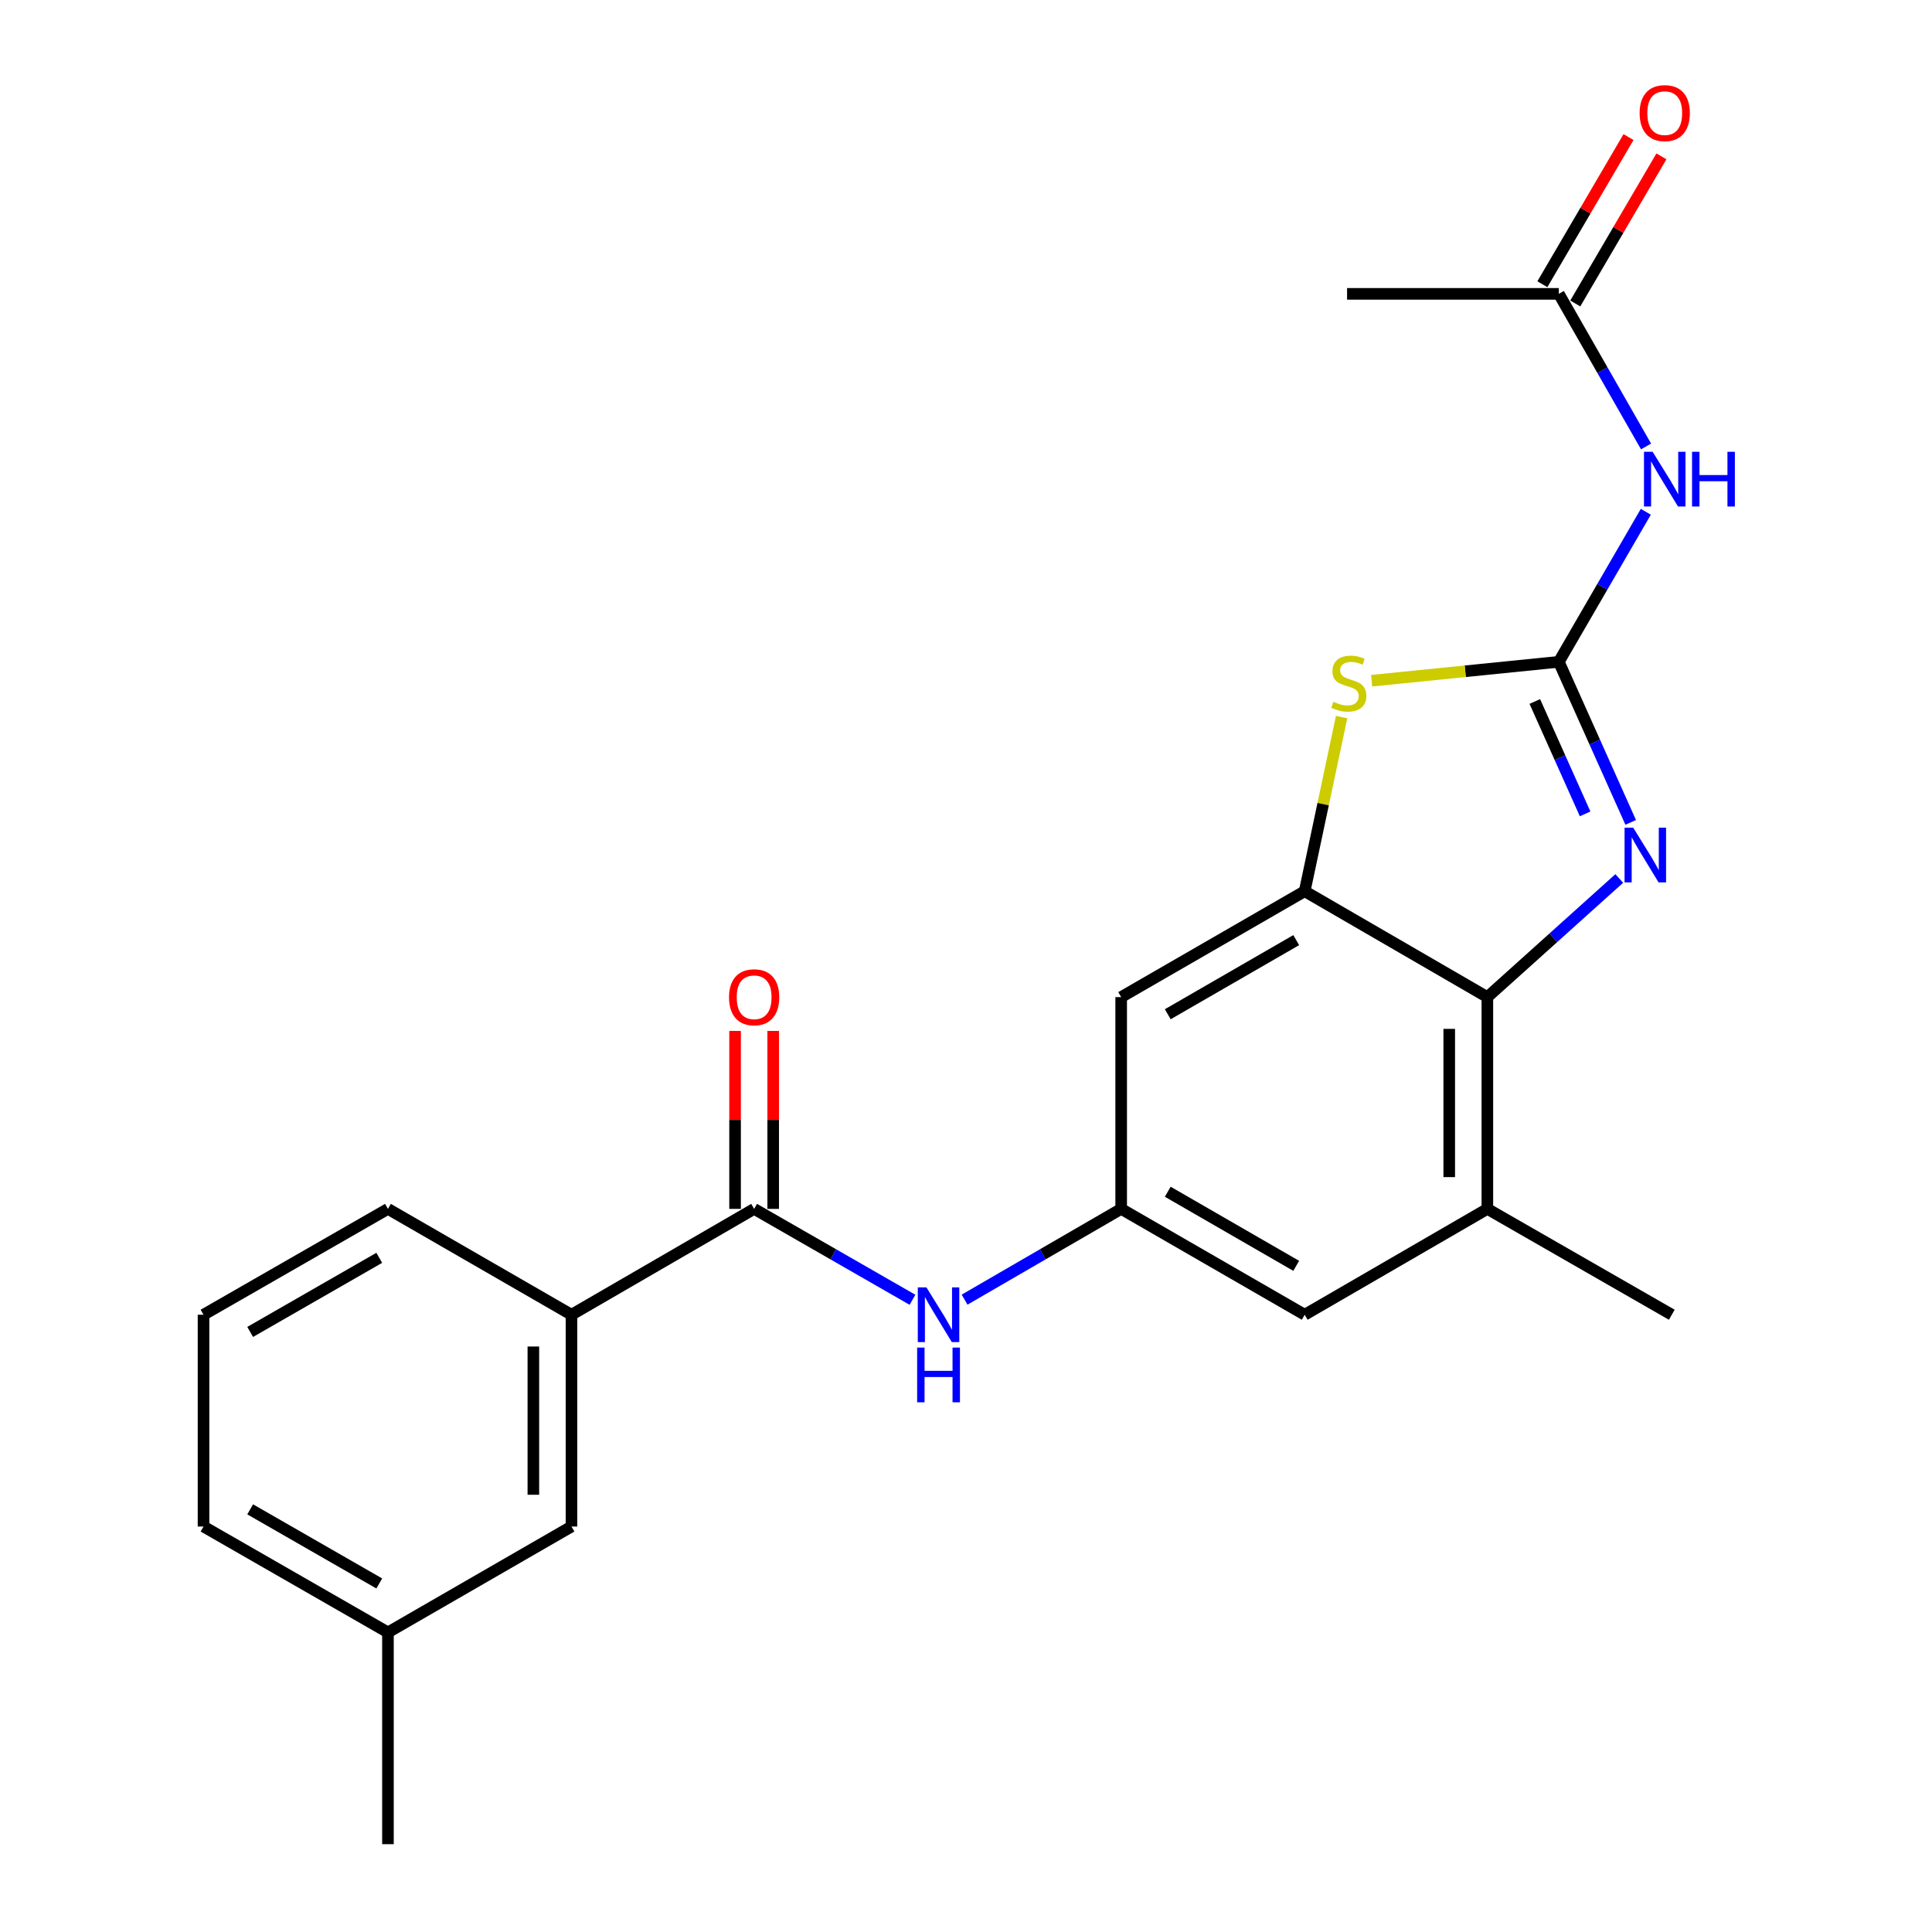 <?xml version='1.0' encoding='iso-8859-1'?>
<svg version='1.1' baseProfile='full'
              xmlns='http://www.w3.org/2000/svg'
                      xmlns:rdkit='http://www.rdkit.org/xml'
                      xmlns:xlink='http://www.w3.org/1999/xlink'
                  xml:space='preserve'
width='1000px' height='1000px' viewBox='0 0 1000 1000'>
<!-- END OF HEADER -->
<rect style='opacity:1.0;fill:#FFFFFF;stroke:none' width='1000' height='1000' x='0' y='0'> </rect>
<path class='bond-0' d='M 806.847,342.558 L 825.447,384.114' style='fill:none;fill-rule:evenodd;stroke:#000000;stroke-width:6px;stroke-linecap:butt;stroke-linejoin:miter;stroke-opacity:1' />
<path class='bond-0' d='M 825.447,384.114 L 844.047,425.669' style='fill:none;fill-rule:evenodd;stroke:#0000FF;stroke-width:6px;stroke-linecap:butt;stroke-linejoin:miter;stroke-opacity:1' />
<path class='bond-0' d='M 794.414,363.087 L 807.434,392.176' style='fill:none;fill-rule:evenodd;stroke:#000000;stroke-width:6px;stroke-linecap:butt;stroke-linejoin:miter;stroke-opacity:1' />
<path class='bond-0' d='M 807.434,392.176 L 820.454,421.265' style='fill:none;fill-rule:evenodd;stroke:#0000FF;stroke-width:6px;stroke-linecap:butt;stroke-linejoin:miter;stroke-opacity:1' />
<path class='bond-1' d='M 806.847,342.558 L 758.406,347.445' style='fill:none;fill-rule:evenodd;stroke:#000000;stroke-width:6px;stroke-linecap:butt;stroke-linejoin:miter;stroke-opacity:1' />
<path class='bond-1' d='M 758.406,347.445 L 709.965,352.331' style='fill:none;fill-rule:evenodd;stroke:#CCCC00;stroke-width:6px;stroke-linecap:butt;stroke-linejoin:miter;stroke-opacity:1' />
<path class='bond-4' d='M 806.847,342.558 L 829.359,303.73' style='fill:none;fill-rule:evenodd;stroke:#000000;stroke-width:6px;stroke-linecap:butt;stroke-linejoin:miter;stroke-opacity:1' />
<path class='bond-4' d='M 829.359,303.73 L 851.871,264.901' style='fill:none;fill-rule:evenodd;stroke:#0000FF;stroke-width:6px;stroke-linecap:butt;stroke-linejoin:miter;stroke-opacity:1' />
<path class='bond-3' d='M 838.122,454.7 L 803.989,485.401' style='fill:none;fill-rule:evenodd;stroke:#0000FF;stroke-width:6px;stroke-linecap:butt;stroke-linejoin:miter;stroke-opacity:1' />
<path class='bond-3' d='M 803.989,485.401 L 769.856,516.101' style='fill:none;fill-rule:evenodd;stroke:#000000;stroke-width:6px;stroke-linecap:butt;stroke-linejoin:miter;stroke-opacity:1' />
<path class='bond-2' d='M 694.415,371.156 L 684.86,416.225' style='fill:none;fill-rule:evenodd;stroke:#CCCC00;stroke-width:6px;stroke-linecap:butt;stroke-linejoin:miter;stroke-opacity:1' />
<path class='bond-2' d='M 684.86,416.225 L 675.306,461.294' style='fill:none;fill-rule:evenodd;stroke:#000000;stroke-width:6px;stroke-linecap:butt;stroke-linejoin:miter;stroke-opacity:1' />
<path class='bond-9' d='M 675.306,461.294 L 580.317,516.101' style='fill:none;fill-rule:evenodd;stroke:#000000;stroke-width:6px;stroke-linecap:butt;stroke-linejoin:miter;stroke-opacity:1' />
<path class='bond-9' d='M 670.92,486.608 L 604.428,524.973' style='fill:none;fill-rule:evenodd;stroke:#000000;stroke-width:6px;stroke-linecap:butt;stroke-linejoin:miter;stroke-opacity:1' />
<path class='bond-23' d='M 675.306,461.294 L 769.856,516.101' style='fill:none;fill-rule:evenodd;stroke:#000000;stroke-width:6px;stroke-linecap:butt;stroke-linejoin:miter;stroke-opacity:1' />
<path class='bond-7' d='M 769.856,516.101 L 769.856,625.715' style='fill:none;fill-rule:evenodd;stroke:#000000;stroke-width:6px;stroke-linecap:butt;stroke-linejoin:miter;stroke-opacity:1' />
<path class='bond-7' d='M 750.121,532.543 L 750.121,609.273' style='fill:none;fill-rule:evenodd;stroke:#000000;stroke-width:6px;stroke-linecap:butt;stroke-linejoin:miter;stroke-opacity:1' />
<path class='bond-10' d='M 851.993,231.087 L 829.42,191.593' style='fill:none;fill-rule:evenodd;stroke:#0000FF;stroke-width:6px;stroke-linecap:butt;stroke-linejoin:miter;stroke-opacity:1' />
<path class='bond-10' d='M 829.42,191.593 L 806.847,152.099' style='fill:none;fill-rule:evenodd;stroke:#000000;stroke-width:6px;stroke-linecap:butt;stroke-linejoin:miter;stroke-opacity:1' />
<path class='bond-5' d='M 390.34,625.715 L 431.319,649.24' style='fill:none;fill-rule:evenodd;stroke:#000000;stroke-width:6px;stroke-linecap:butt;stroke-linejoin:miter;stroke-opacity:1' />
<path class='bond-5' d='M 431.319,649.24 L 472.298,672.765' style='fill:none;fill-rule:evenodd;stroke:#0000FF;stroke-width:6px;stroke-linecap:butt;stroke-linejoin:miter;stroke-opacity:1' />
<path class='bond-11' d='M 390.34,625.715 L 295.801,680.511' style='fill:none;fill-rule:evenodd;stroke:#000000;stroke-width:6px;stroke-linecap:butt;stroke-linejoin:miter;stroke-opacity:1' />
<path class='bond-13' d='M 400.208,625.715 L 400.208,579.658' style='fill:none;fill-rule:evenodd;stroke:#000000;stroke-width:6px;stroke-linecap:butt;stroke-linejoin:miter;stroke-opacity:1' />
<path class='bond-13' d='M 400.208,579.658 L 400.208,533.601' style='fill:none;fill-rule:evenodd;stroke:#FF0000;stroke-width:6px;stroke-linecap:butt;stroke-linejoin:miter;stroke-opacity:1' />
<path class='bond-13' d='M 380.473,625.715 L 380.473,579.658' style='fill:none;fill-rule:evenodd;stroke:#000000;stroke-width:6px;stroke-linecap:butt;stroke-linejoin:miter;stroke-opacity:1' />
<path class='bond-13' d='M 380.473,579.658 L 380.473,533.601' style='fill:none;fill-rule:evenodd;stroke:#FF0000;stroke-width:6px;stroke-linecap:butt;stroke-linejoin:miter;stroke-opacity:1' />
<path class='bond-6' d='M 499.261,672.702 L 539.789,649.208' style='fill:none;fill-rule:evenodd;stroke:#0000FF;stroke-width:6px;stroke-linecap:butt;stroke-linejoin:miter;stroke-opacity:1' />
<path class='bond-6' d='M 539.789,649.208 L 580.317,625.715' style='fill:none;fill-rule:evenodd;stroke:#000000;stroke-width:6px;stroke-linecap:butt;stroke-linejoin:miter;stroke-opacity:1' />
<path class='bond-12' d='M 769.856,625.715 L 675.306,680.511' style='fill:none;fill-rule:evenodd;stroke:#000000;stroke-width:6px;stroke-linecap:butt;stroke-linejoin:miter;stroke-opacity:1' />
<path class='bond-17' d='M 769.856,625.715 L 865.316,680.511' style='fill:none;fill-rule:evenodd;stroke:#000000;stroke-width:6px;stroke-linecap:butt;stroke-linejoin:miter;stroke-opacity:1' />
<path class='bond-8' d='M 580.317,625.715 L 580.317,516.101' style='fill:none;fill-rule:evenodd;stroke:#000000;stroke-width:6px;stroke-linecap:butt;stroke-linejoin:miter;stroke-opacity:1' />
<path class='bond-24' d='M 580.317,625.715 L 675.306,680.511' style='fill:none;fill-rule:evenodd;stroke:#000000;stroke-width:6px;stroke-linecap:butt;stroke-linejoin:miter;stroke-opacity:1' />
<path class='bond-24' d='M 604.427,616.84 L 670.918,655.197' style='fill:none;fill-rule:evenodd;stroke:#000000;stroke-width:6px;stroke-linecap:butt;stroke-linejoin:miter;stroke-opacity:1' />
<path class='bond-15' d='M 815.362,157.085 L 837.656,119.006' style='fill:none;fill-rule:evenodd;stroke:#000000;stroke-width:6px;stroke-linecap:butt;stroke-linejoin:miter;stroke-opacity:1' />
<path class='bond-15' d='M 837.656,119.006 L 859.95,80.928' style='fill:none;fill-rule:evenodd;stroke:#FF0000;stroke-width:6px;stroke-linecap:butt;stroke-linejoin:miter;stroke-opacity:1' />
<path class='bond-15' d='M 798.332,147.114 L 820.626,109.035' style='fill:none;fill-rule:evenodd;stroke:#000000;stroke-width:6px;stroke-linecap:butt;stroke-linejoin:miter;stroke-opacity:1' />
<path class='bond-15' d='M 820.626,109.035 L 842.92,70.957' style='fill:none;fill-rule:evenodd;stroke:#FF0000;stroke-width:6px;stroke-linecap:butt;stroke-linejoin:miter;stroke-opacity:1' />
<path class='bond-20' d='M 806.847,152.099 L 697.244,152.099' style='fill:none;fill-rule:evenodd;stroke:#000000;stroke-width:6px;stroke-linecap:butt;stroke-linejoin:miter;stroke-opacity:1' />
<path class='bond-14' d='M 295.801,680.511 L 295.801,790.125' style='fill:none;fill-rule:evenodd;stroke:#000000;stroke-width:6px;stroke-linecap:butt;stroke-linejoin:miter;stroke-opacity:1' />
<path class='bond-14' d='M 276.067,696.953 L 276.067,773.683' style='fill:none;fill-rule:evenodd;stroke:#000000;stroke-width:6px;stroke-linecap:butt;stroke-linejoin:miter;stroke-opacity:1' />
<path class='bond-18' d='M 295.801,680.511 L 200.802,625.715' style='fill:none;fill-rule:evenodd;stroke:#000000;stroke-width:6px;stroke-linecap:butt;stroke-linejoin:miter;stroke-opacity:1' />
<path class='bond-16' d='M 295.801,790.125 L 200.802,844.932' style='fill:none;fill-rule:evenodd;stroke:#000000;stroke-width:6px;stroke-linecap:butt;stroke-linejoin:miter;stroke-opacity:1' />
<path class='bond-22' d='M 200.802,844.932 L 200.802,954.545' style='fill:none;fill-rule:evenodd;stroke:#000000;stroke-width:6px;stroke-linecap:butt;stroke-linejoin:miter;stroke-opacity:1' />
<path class='bond-25' d='M 200.802,844.932 L 105.342,790.125' style='fill:none;fill-rule:evenodd;stroke:#000000;stroke-width:6px;stroke-linecap:butt;stroke-linejoin:miter;stroke-opacity:1' />
<path class='bond-25' d='M 196.309,819.596 L 129.487,781.231' style='fill:none;fill-rule:evenodd;stroke:#000000;stroke-width:6px;stroke-linecap:butt;stroke-linejoin:miter;stroke-opacity:1' />
<path class='bond-19' d='M 200.802,625.715 L 105.342,680.511' style='fill:none;fill-rule:evenodd;stroke:#000000;stroke-width:6px;stroke-linecap:butt;stroke-linejoin:miter;stroke-opacity:1' />
<path class='bond-19' d='M 196.307,651.049 L 129.485,689.407' style='fill:none;fill-rule:evenodd;stroke:#000000;stroke-width:6px;stroke-linecap:butt;stroke-linejoin:miter;stroke-opacity:1' />
<path class='bond-21' d='M 105.342,680.511 L 105.342,790.125' style='fill:none;fill-rule:evenodd;stroke:#000000;stroke-width:6px;stroke-linecap:butt;stroke-linejoin:miter;stroke-opacity:1' />
<path  class='atom-1' d='M 845.351 428.408
L 854.631 443.408
Q 855.551 444.888, 857.031 447.568
Q 858.511 450.248, 858.591 450.408
L 858.591 428.408
L 862.351 428.408
L 862.351 456.728
L 858.471 456.728
L 848.511 440.328
Q 847.351 438.408, 846.111 436.208
Q 844.911 434.008, 844.551 433.328
L 844.551 456.728
L 840.871 456.728
L 840.871 428.408
L 845.351 428.408
' fill='#0000FF'/>
<path  class='atom-2' d='M 690.154 363.242
Q 690.474 363.362, 691.794 363.922
Q 693.114 364.482, 694.554 364.842
Q 696.034 365.162, 697.474 365.162
Q 700.154 365.162, 701.714 363.882
Q 703.274 362.562, 703.274 360.282
Q 703.274 358.722, 702.474 357.762
Q 701.714 356.802, 700.514 356.282
Q 699.314 355.762, 697.314 355.162
Q 694.794 354.402, 693.274 353.682
Q 691.794 352.962, 690.714 351.442
Q 689.674 349.922, 689.674 347.362
Q 689.674 343.802, 692.074 341.602
Q 694.514 339.402, 699.314 339.402
Q 702.594 339.402, 706.314 340.962
L 705.394 344.042
Q 701.994 342.642, 699.434 342.642
Q 696.674 342.642, 695.154 343.802
Q 693.634 344.922, 693.674 346.882
Q 693.674 348.402, 694.434 349.322
Q 695.234 350.242, 696.354 350.762
Q 697.514 351.282, 699.434 351.882
Q 701.994 352.682, 703.514 353.482
Q 705.034 354.282, 706.114 355.922
Q 707.234 357.522, 707.234 360.282
Q 707.234 364.202, 704.594 366.322
Q 701.994 368.402, 697.634 368.402
Q 695.114 368.402, 693.194 367.842
Q 691.314 367.322, 689.074 366.402
L 690.154 363.242
' fill='#CCCC00'/>
<path  class='atom-5' d='M 855.405 233.848
L 864.685 248.848
Q 865.605 250.328, 867.085 253.008
Q 868.565 255.688, 868.645 255.848
L 868.645 233.848
L 872.405 233.848
L 872.405 262.168
L 868.525 262.168
L 858.565 245.768
Q 857.405 243.848, 856.165 241.648
Q 854.965 239.448, 854.605 238.768
L 854.605 262.168
L 850.925 262.168
L 850.925 233.848
L 855.405 233.848
' fill='#0000FF'/>
<path  class='atom-5' d='M 875.805 233.848
L 879.645 233.848
L 879.645 245.888
L 894.125 245.888
L 894.125 233.848
L 897.965 233.848
L 897.965 262.168
L 894.125 262.168
L 894.125 249.088
L 879.645 249.088
L 879.645 262.168
L 875.805 262.168
L 875.805 233.848
' fill='#0000FF'/>
<path  class='atom-7' d='M 479.529 666.351
L 488.809 681.351
Q 489.729 682.831, 491.209 685.511
Q 492.689 688.191, 492.769 688.351
L 492.769 666.351
L 496.529 666.351
L 496.529 694.671
L 492.649 694.671
L 482.689 678.271
Q 481.529 676.351, 480.289 674.151
Q 479.089 671.951, 478.729 671.271
L 478.729 694.671
L 475.049 694.671
L 475.049 666.351
L 479.529 666.351
' fill='#0000FF'/>
<path  class='atom-7' d='M 474.709 697.503
L 478.549 697.503
L 478.549 709.543
L 493.029 709.543
L 493.029 697.503
L 496.869 697.503
L 496.869 725.823
L 493.029 725.823
L 493.029 712.743
L 478.549 712.743
L 478.549 725.823
L 474.709 725.823
L 474.709 697.503
' fill='#0000FF'/>
<path  class='atom-14' d='M 377.34 516.181
Q 377.34 509.381, 380.7 505.581
Q 384.06 501.781, 390.34 501.781
Q 396.62 501.781, 399.98 505.581
Q 403.34 509.381, 403.34 516.181
Q 403.34 523.061, 399.94 526.981
Q 396.54 530.861, 390.34 530.861
Q 384.1 530.861, 380.7 526.981
Q 377.34 523.101, 377.34 516.181
M 390.34 527.661
Q 394.66 527.661, 396.98 524.781
Q 399.34 521.861, 399.34 516.181
Q 399.34 510.621, 396.98 507.821
Q 394.66 504.981, 390.34 504.981
Q 386.02 504.981, 383.66 507.781
Q 381.34 510.581, 381.34 516.181
Q 381.34 521.901, 383.66 524.781
Q 386.02 527.661, 390.34 527.661
' fill='#FF0000'/>
<path  class='atom-16' d='M 848.665 58.55
Q 848.665 51.75, 852.025 47.95
Q 855.385 44.15, 861.665 44.15
Q 867.945 44.15, 871.305 47.95
Q 874.665 51.75, 874.665 58.55
Q 874.665 65.43, 871.265 69.35
Q 867.865 73.23, 861.665 73.23
Q 855.425 73.23, 852.025 69.35
Q 848.665 65.47, 848.665 58.55
M 861.665 70.03
Q 865.985 70.03, 868.305 67.15
Q 870.665 64.23, 870.665 58.55
Q 870.665 52.99, 868.305 50.19
Q 865.985 47.35, 861.665 47.35
Q 857.345 47.35, 854.985 50.15
Q 852.665 52.95, 852.665 58.55
Q 852.665 64.27, 854.985 67.15
Q 857.345 70.03, 861.665 70.03
' fill='#FF0000'/>
</svg>
